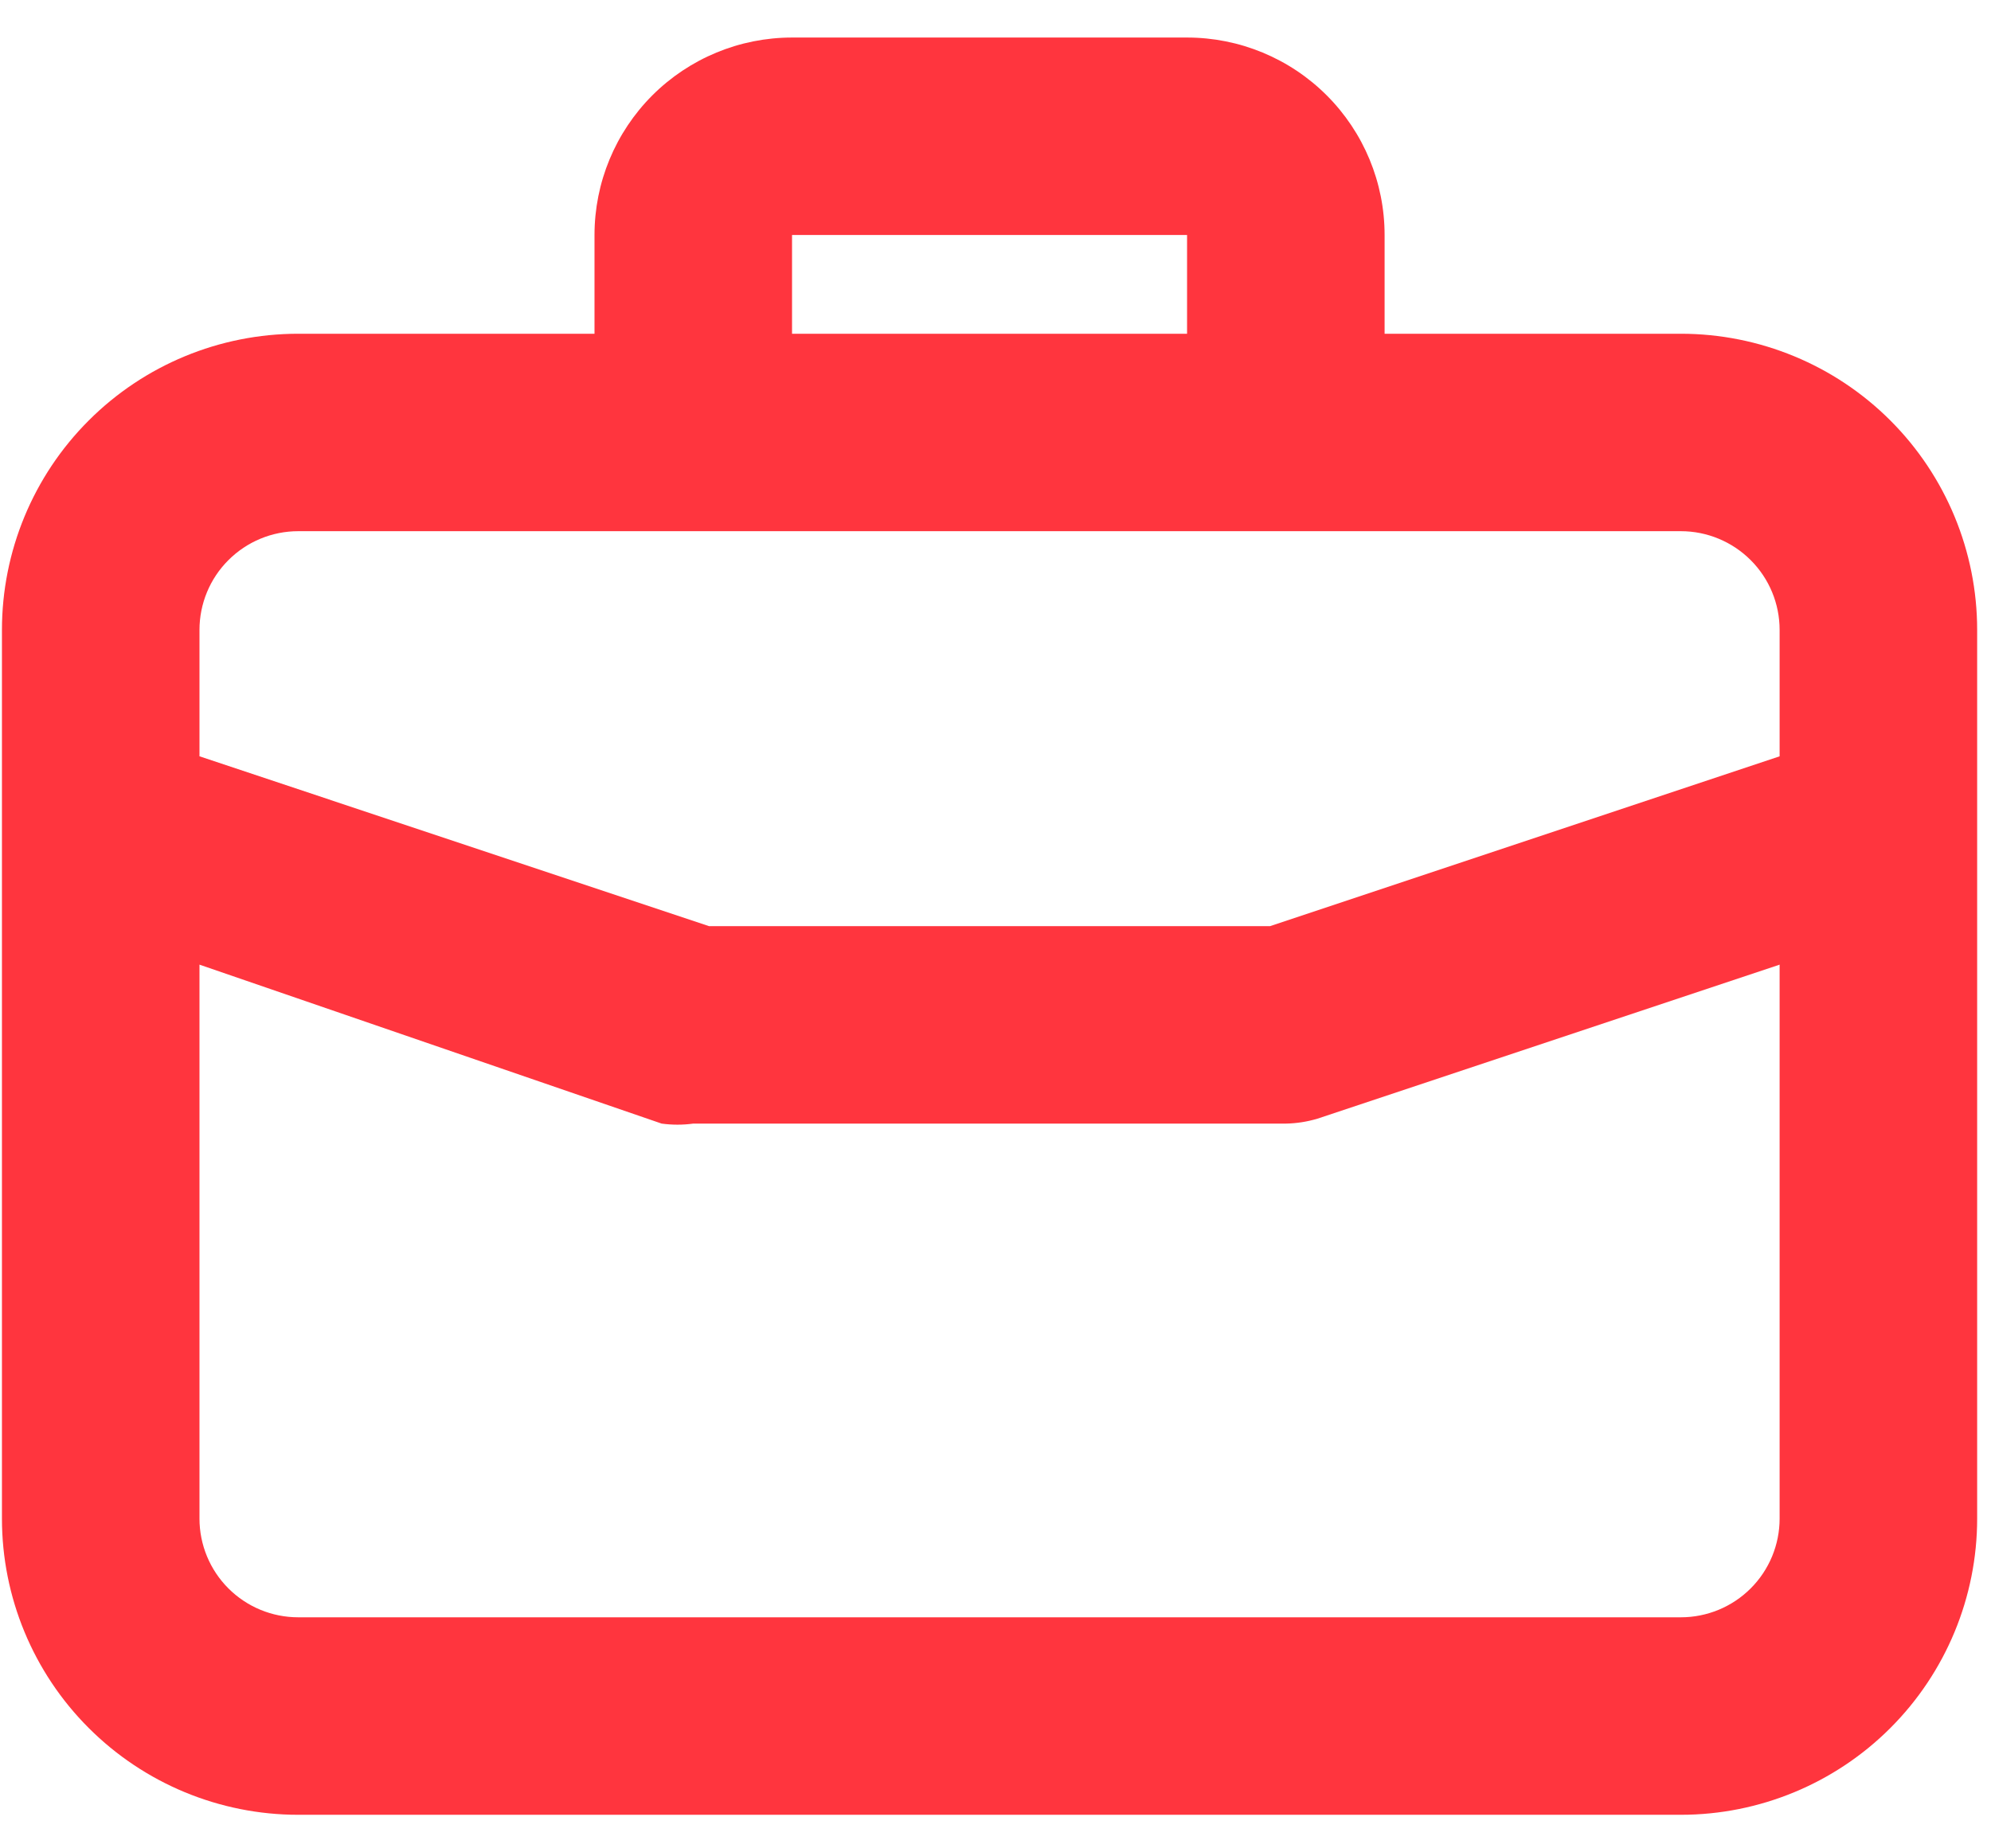 <svg width="42" height="39" viewBox="0 0 42 39" fill="none" xmlns="http://www.w3.org/2000/svg">
<path d="M35.458 7.042H29.208V4.958C29.208 3.853 28.769 2.794 27.987 2.012C27.206 1.231 26.146 0.792 25.041 0.792H16.708C15.603 0.792 14.543 1.231 13.761 2.012C12.98 2.794 12.541 3.853 12.541 4.958V7.042H6.291C4.633 7.042 3.044 7.7 1.872 8.872C0.699 10.044 0.041 11.634 0.041 13.292V32.042C0.041 33.699 0.699 35.289 1.872 36.461C3.044 37.633 4.633 38.292 6.291 38.292H35.458C37.115 38.292 38.705 37.633 39.877 36.461C41.049 35.289 41.708 33.699 41.708 32.042V13.292C41.708 11.634 41.049 10.044 39.877 8.872C38.705 7.7 37.115 7.042 35.458 7.042ZM16.708 4.958H25.041V7.042H16.708V4.958ZM37.541 32.042C37.541 32.594 37.322 33.124 36.931 33.515C36.54 33.906 36.01 34.125 35.458 34.125H6.291C5.738 34.125 5.209 33.906 4.818 33.515C4.427 33.124 4.208 32.594 4.208 32.042V20.354L13.958 23.708C14.179 23.738 14.403 23.738 14.624 23.708H27.124C27.35 23.704 27.575 23.669 27.791 23.604L37.541 20.354V32.042ZM37.541 15.958L26.791 19.542H14.958L4.208 15.958V13.292C4.208 12.739 4.427 12.209 4.818 11.819C5.209 11.428 5.738 11.208 6.291 11.208H35.458C36.01 11.208 36.54 11.428 36.931 11.819C37.322 12.209 37.541 12.739 37.541 13.292V15.958Z" fill="#FF353E"/>
</svg>
